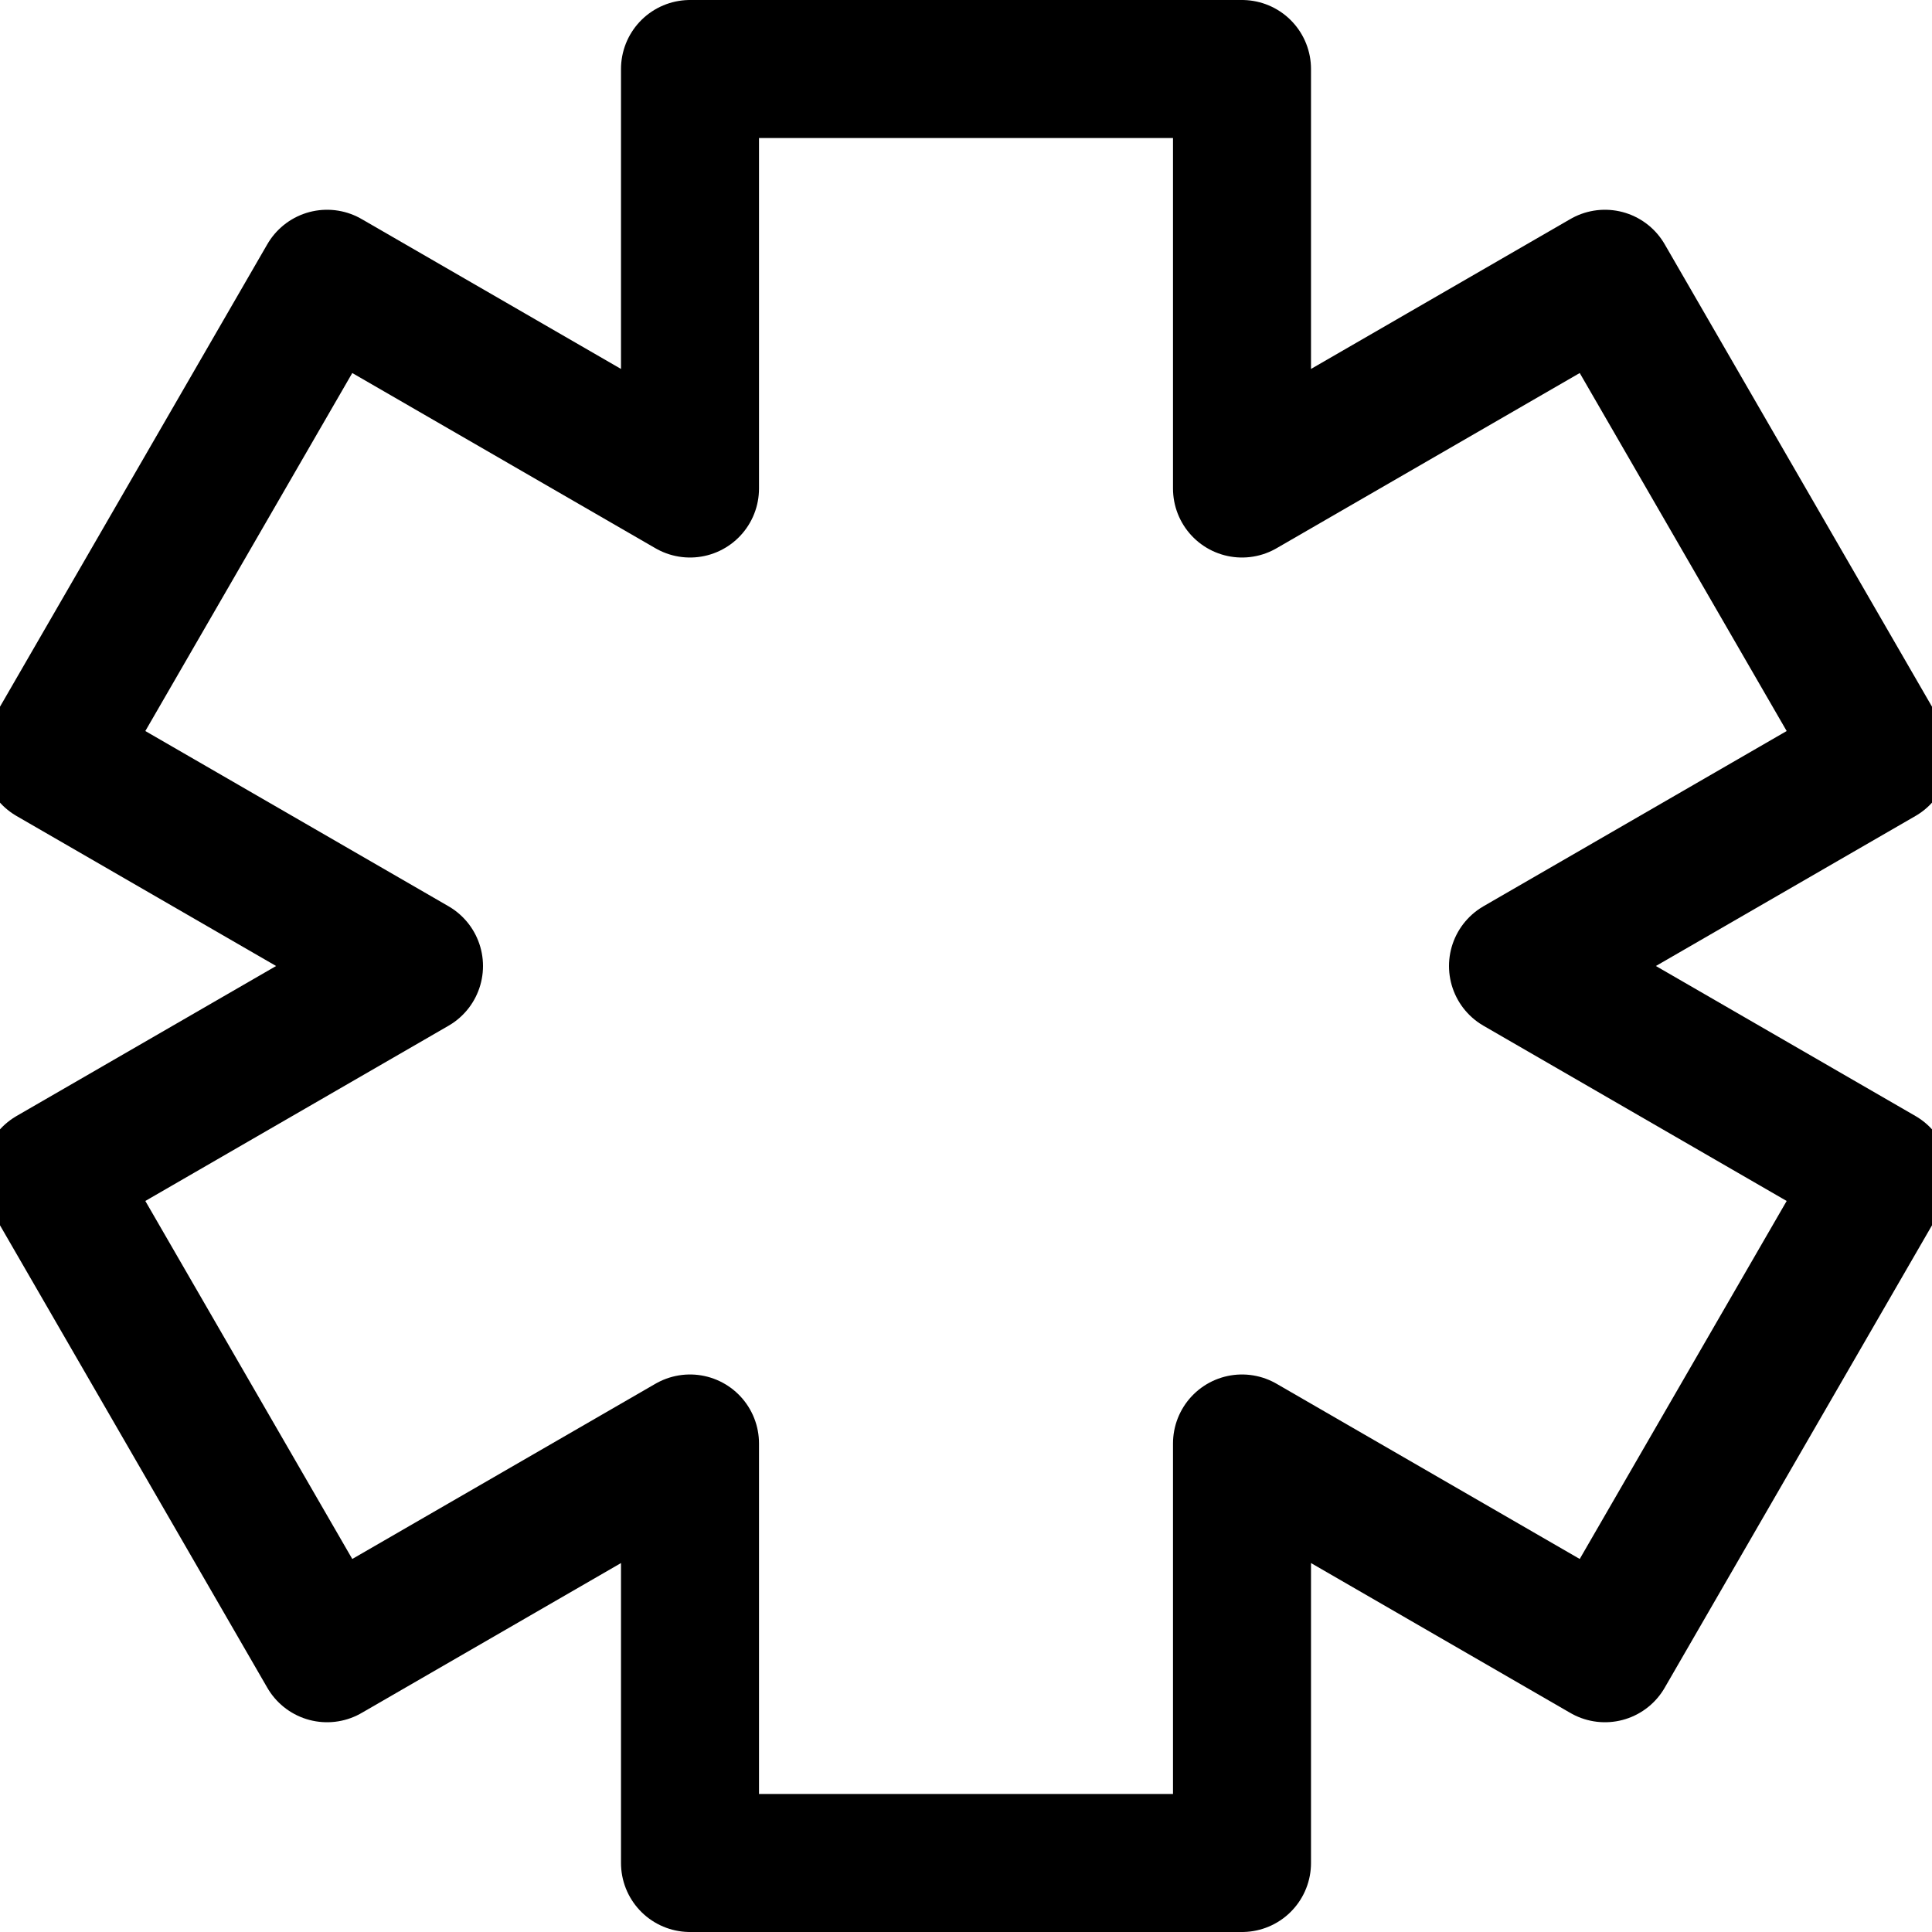 <svg xmlns="http://www.w3.org/2000/svg" viewBox="0 0 14 14">
  
<g transform="matrix(1,0,0,1,0,0)"><polygon points="13.63 5.48 11.63 2.02 9 3.54 9 0.5 5 0.5 5 3.54 2.37 2.02 0.37 5.48 3 7 0.37 8.52 2.37 11.98 5 10.46 5 13.5 9 13.5 9 10.46 11.63 11.98 13.63 8.52 11 7 13.63 5.48" style="fill: none;stroke: #000000;stroke-linecap: round;stroke-linejoin: round"></polygon></g></svg>